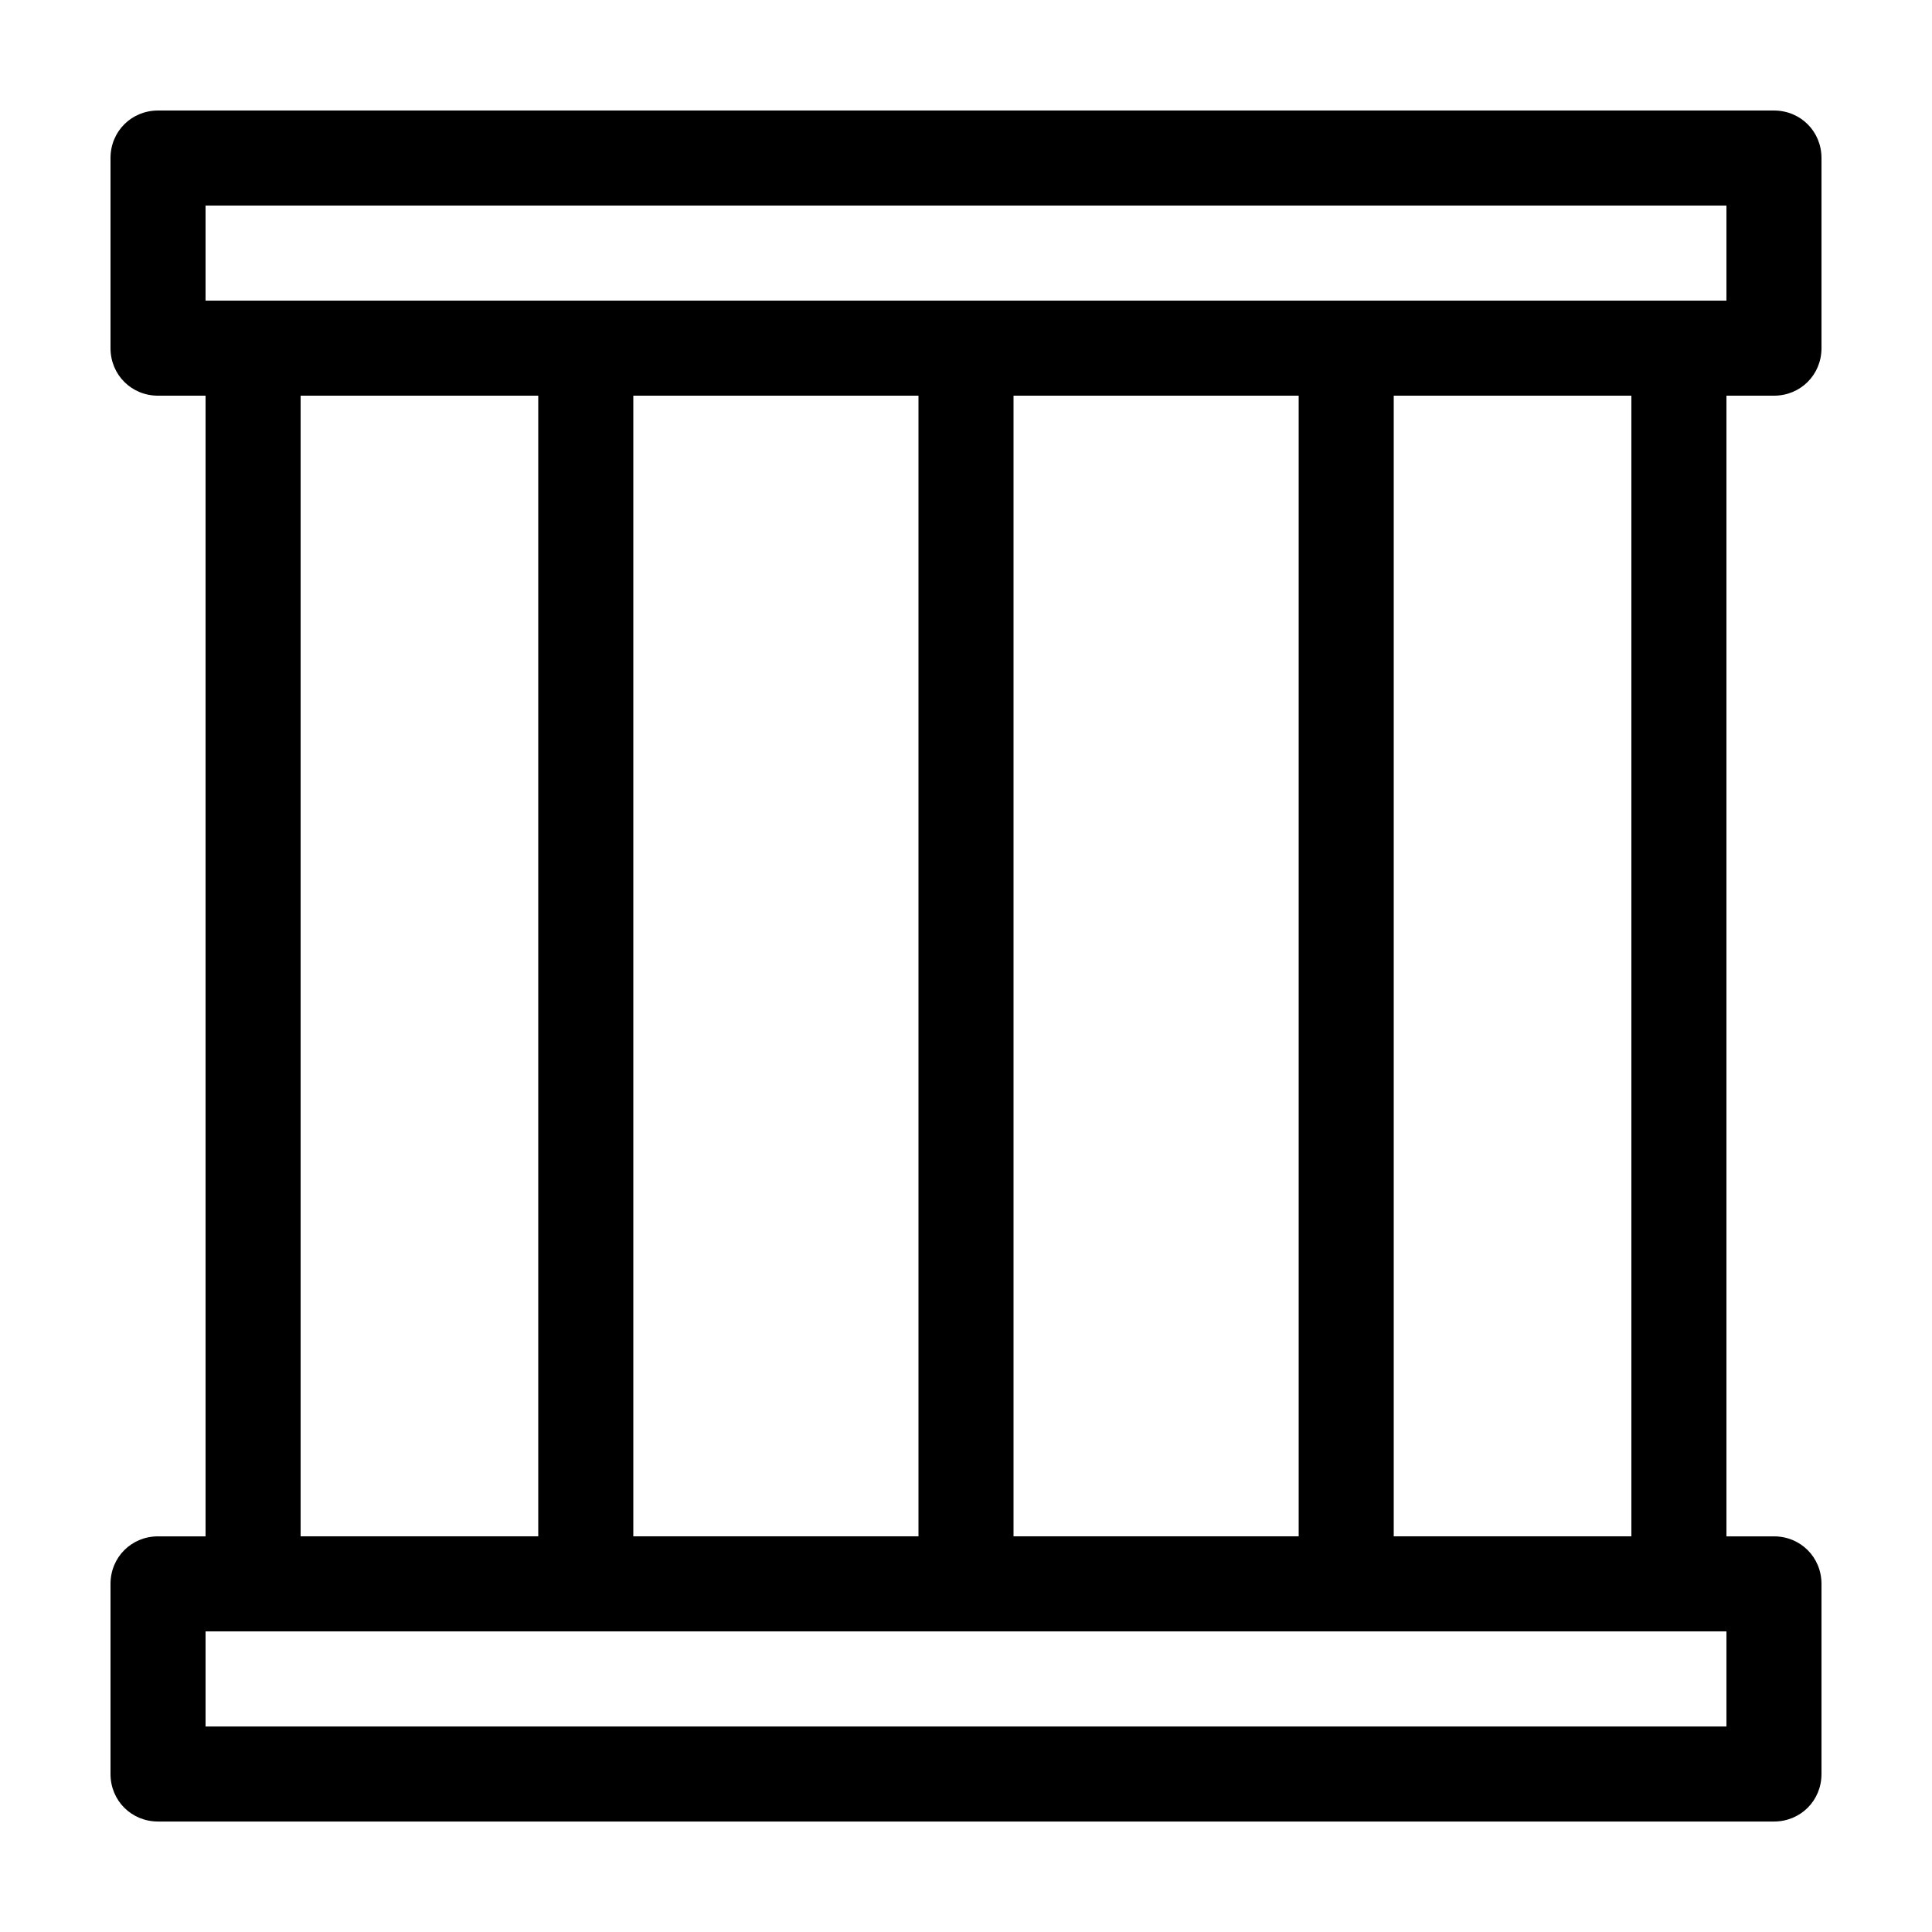 <?xml version="1.0" encoding="UTF-8"?>
<!-- Uploaded to: ICON Repo, www.iconrepo.com, Generator: ICON Repo Mixer Tools -->
<svg fill="#000000" width="800px" height="800px" version="1.1" viewBox="144 144 512 512" xmlns="http://www.w3.org/2000/svg">
 <path d="m614.12 248.86c7.055 0 12.594-5.543 12.594-12.594v-50.383c0-7.055-5.539-12.594-12.594-12.594h-428.24c-7.055 0-12.594 5.539-12.594 12.594v50.383c0 7.051 5.539 12.594 12.594 12.594h12.598v302.29h-12.598c-7.055 0-12.594 5.543-12.594 12.598v50.383c0 7.051 5.539 12.59 12.594 12.59h428.24c7.055 0 12.594-5.543 12.594-12.594v-50.383c0-7.055-5.543-12.594-12.594-12.594h-12.594v-302.29zm-12.594 352.67h-403.05v-25.191h403.05zm-377.86-50.383v-302.29h62.977v302.29zm88.168 0v-302.29h75.57v302.29zm100.76 0v-302.29h75.57v302.29zm100.76 0v-302.29h62.977v302.29zm-314.88-327.48v-25.191h403.05v25.191z"/>
</svg>